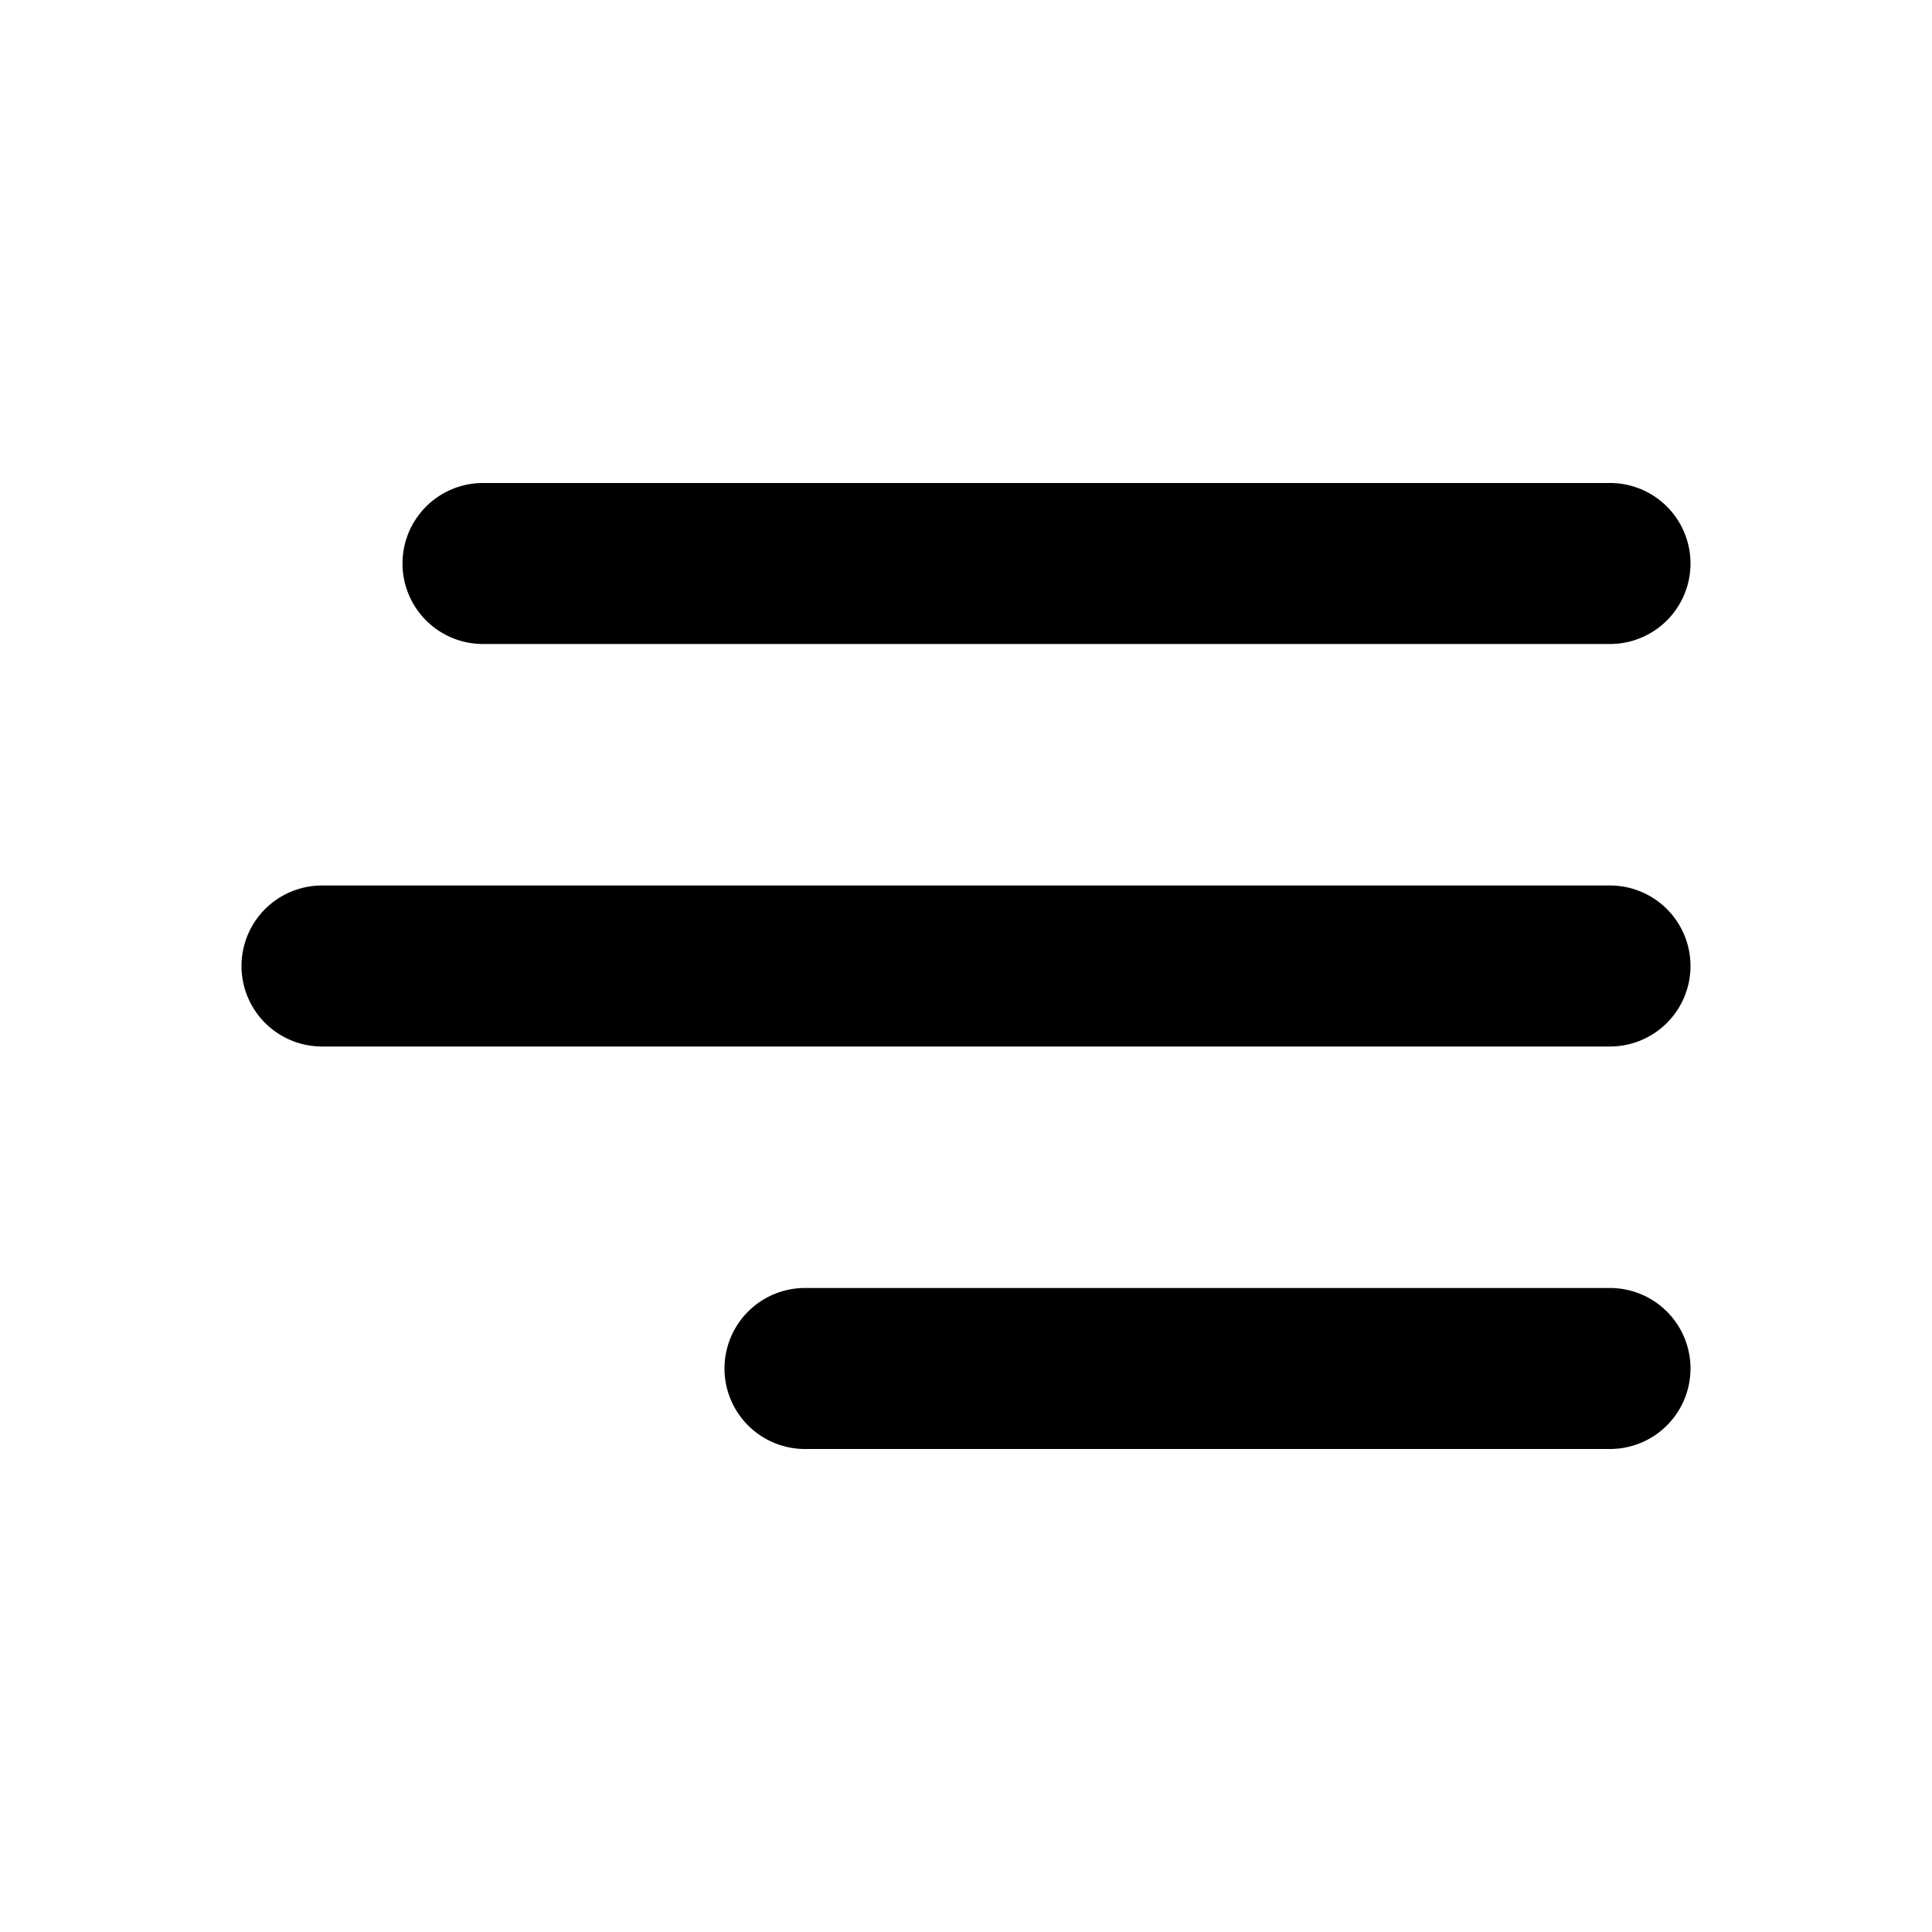 <svg xmlns="http://www.w3.org/2000/svg" viewBox="0 0 24 24" fill="none" class="m-icon m-icon-loadable"><path fill-rule="evenodd" clip-rule="evenodd" d="M5 7a1 1 0 0 1 1-1h14a1 1 0 1 1 0 2H6a1 1 0 0 1-1-1m-2 5a1 1 0 0 1 1-1h16a1 1 0 1 1 0 2H4a1 1 0 0 1-1-1m7 4a1 1 0 1 0 0 2h10a1 1 0 1 0 0-2z" fill="currentColor"></path></svg>